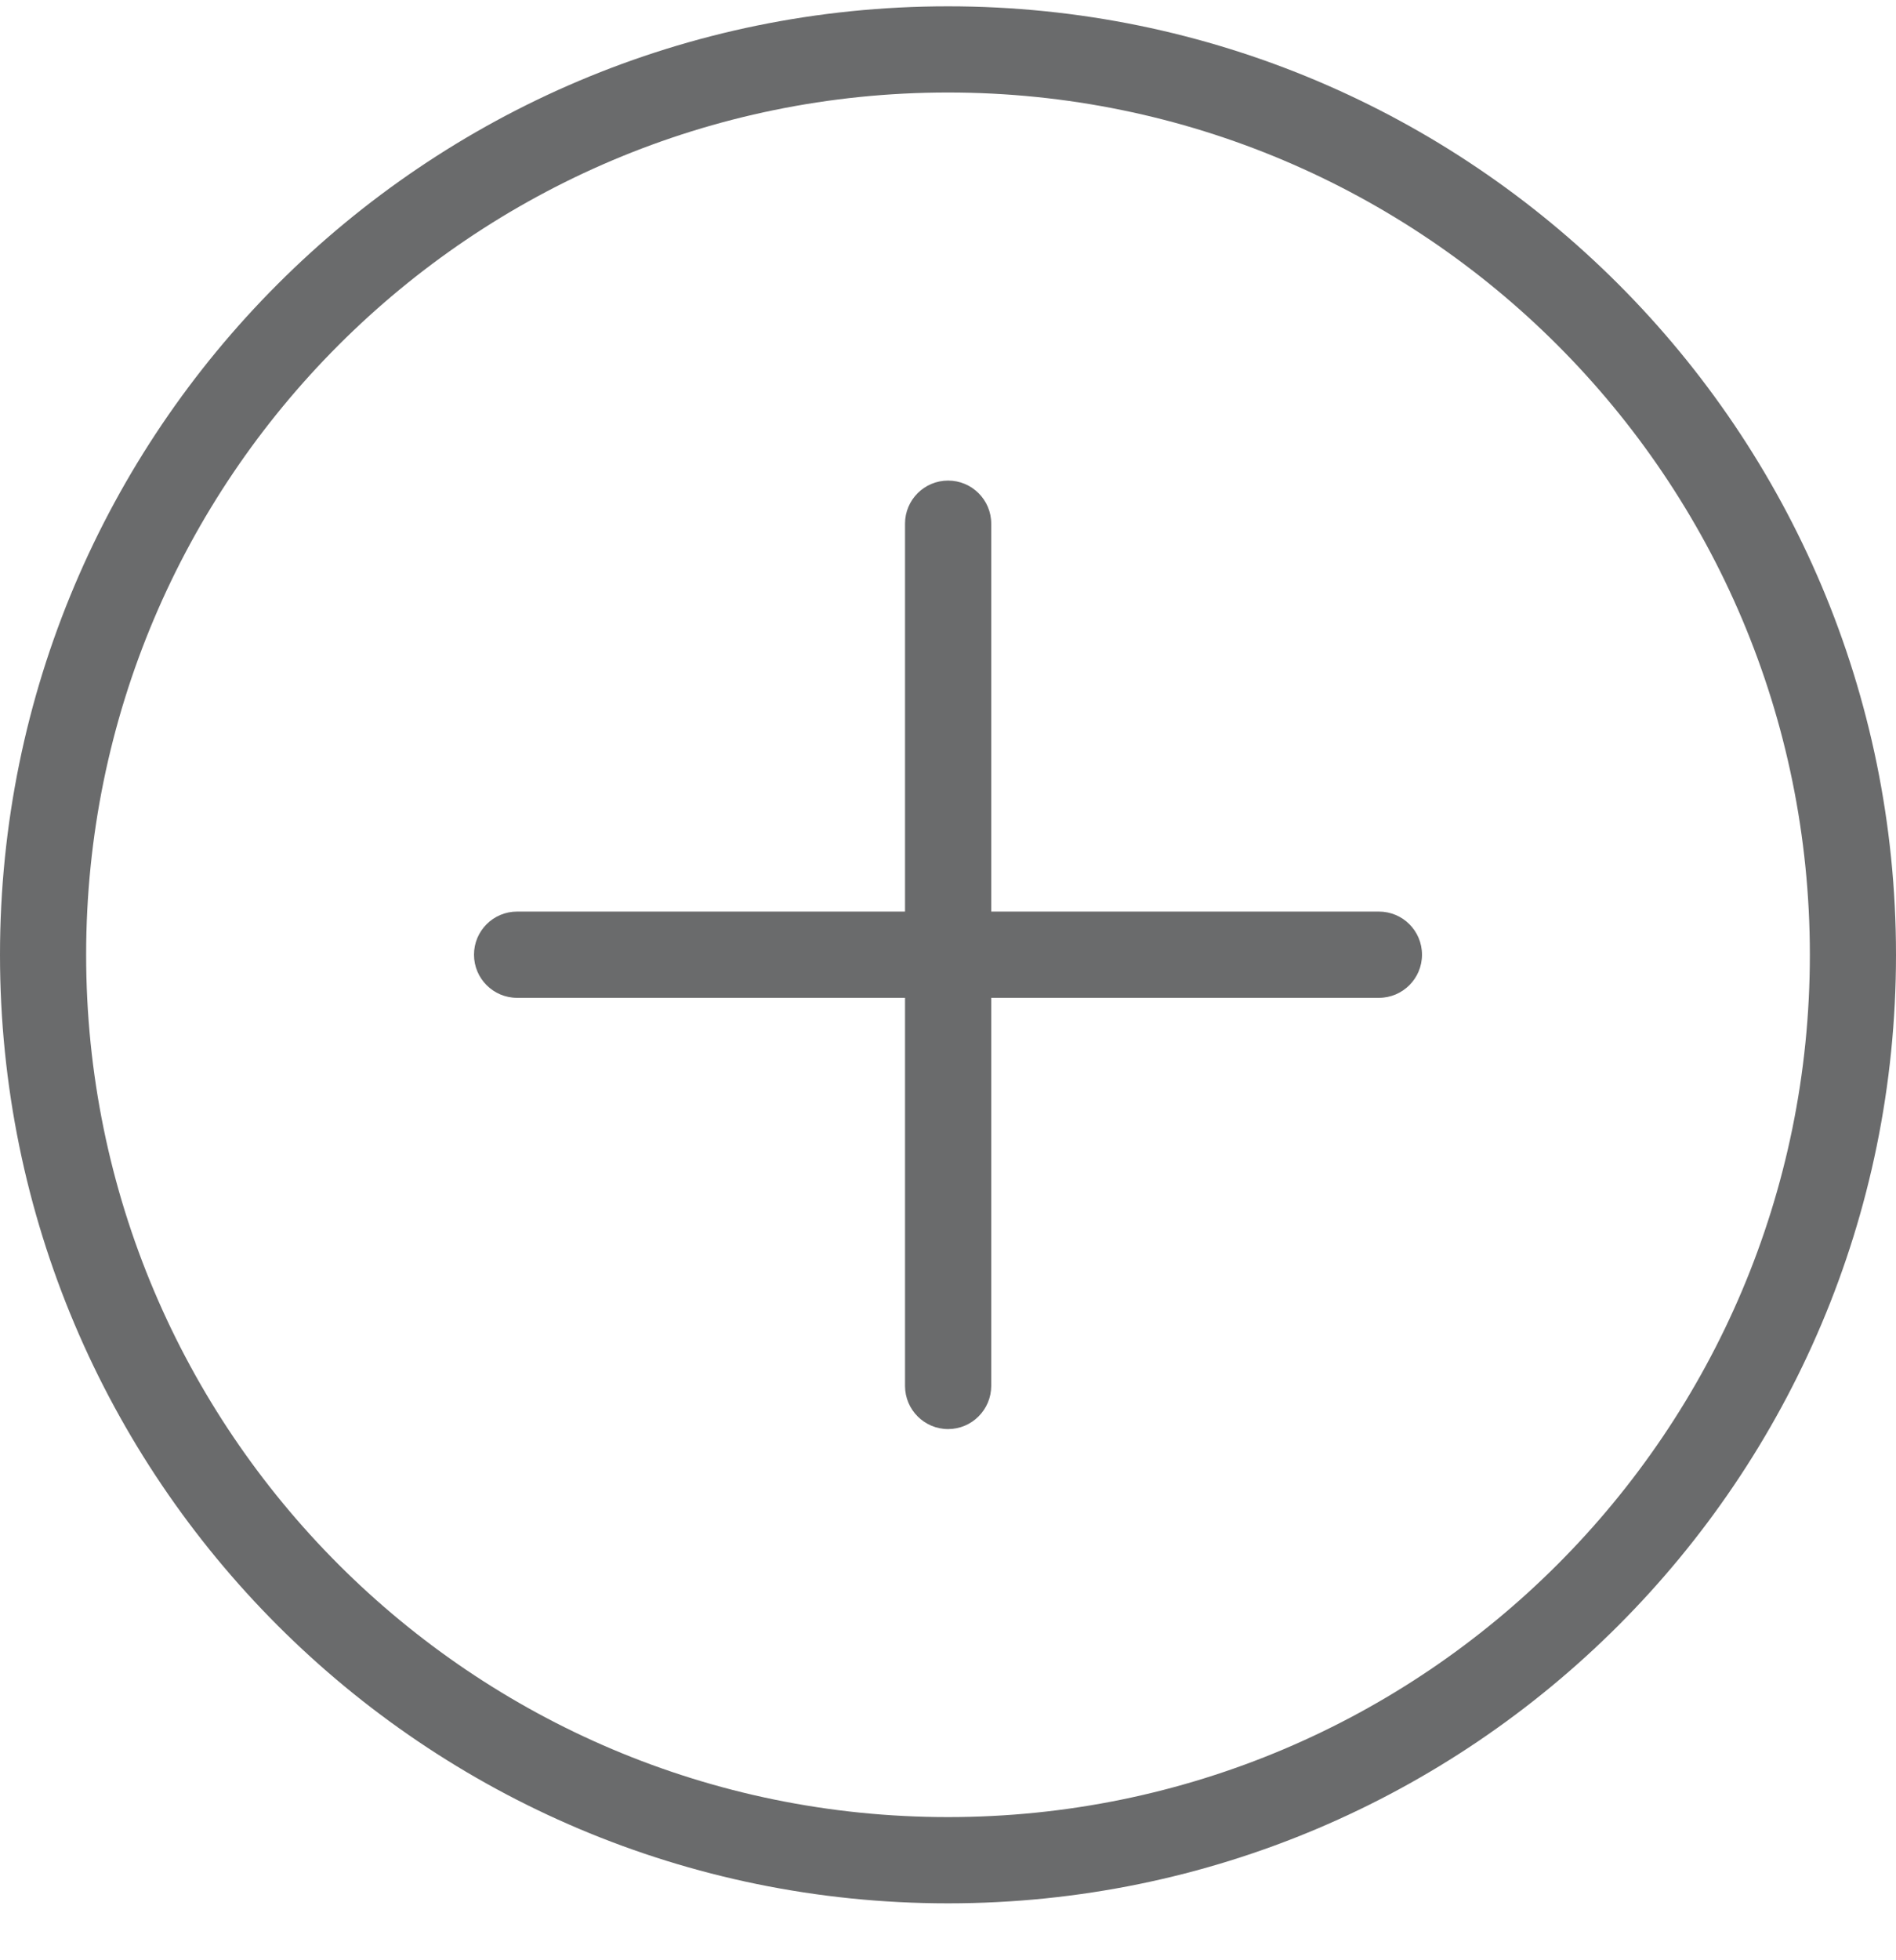 <svg width="30" height="31" viewBox="0 0 30 31" fill="none" xmlns="http://www.w3.org/2000/svg">
<path d="M15 0.1C23.284 0.1 30 6.815 30 15.1C30 23.384 23.284 30.1 15 30.1C6.716 30.1 0 23.384 0 15.1C6.44258e-08 6.815 6.716 0.1 15 0.1ZM15 1.463C7.469 1.463 1.363 7.568 1.363 15.1C1.363 22.631 7.469 28.736 15 28.736C22.531 28.736 28.637 22.631 28.637 15.1C28.637 7.568 22.531 1.463 15 1.463ZM15.002 7.6C15.378 7.6 15.684 7.905 15.684 8.281V14.416H21.818C22.195 14.416 22.5 14.721 22.5 15.098C22.5 15.474 22.195 15.78 21.818 15.78H15.684V21.918C15.683 22.294 15.378 22.599 15.002 22.6C14.626 22.6 14.32 22.294 14.32 21.918V15.78H8.182C7.805 15.78 7.5 15.474 7.5 15.098C7.5 14.721 7.805 14.416 8.182 14.416H14.32V8.281C14.32 7.905 14.625 7.6 15.002 7.6Z" fill="#6A6B6C"/>
</svg>
